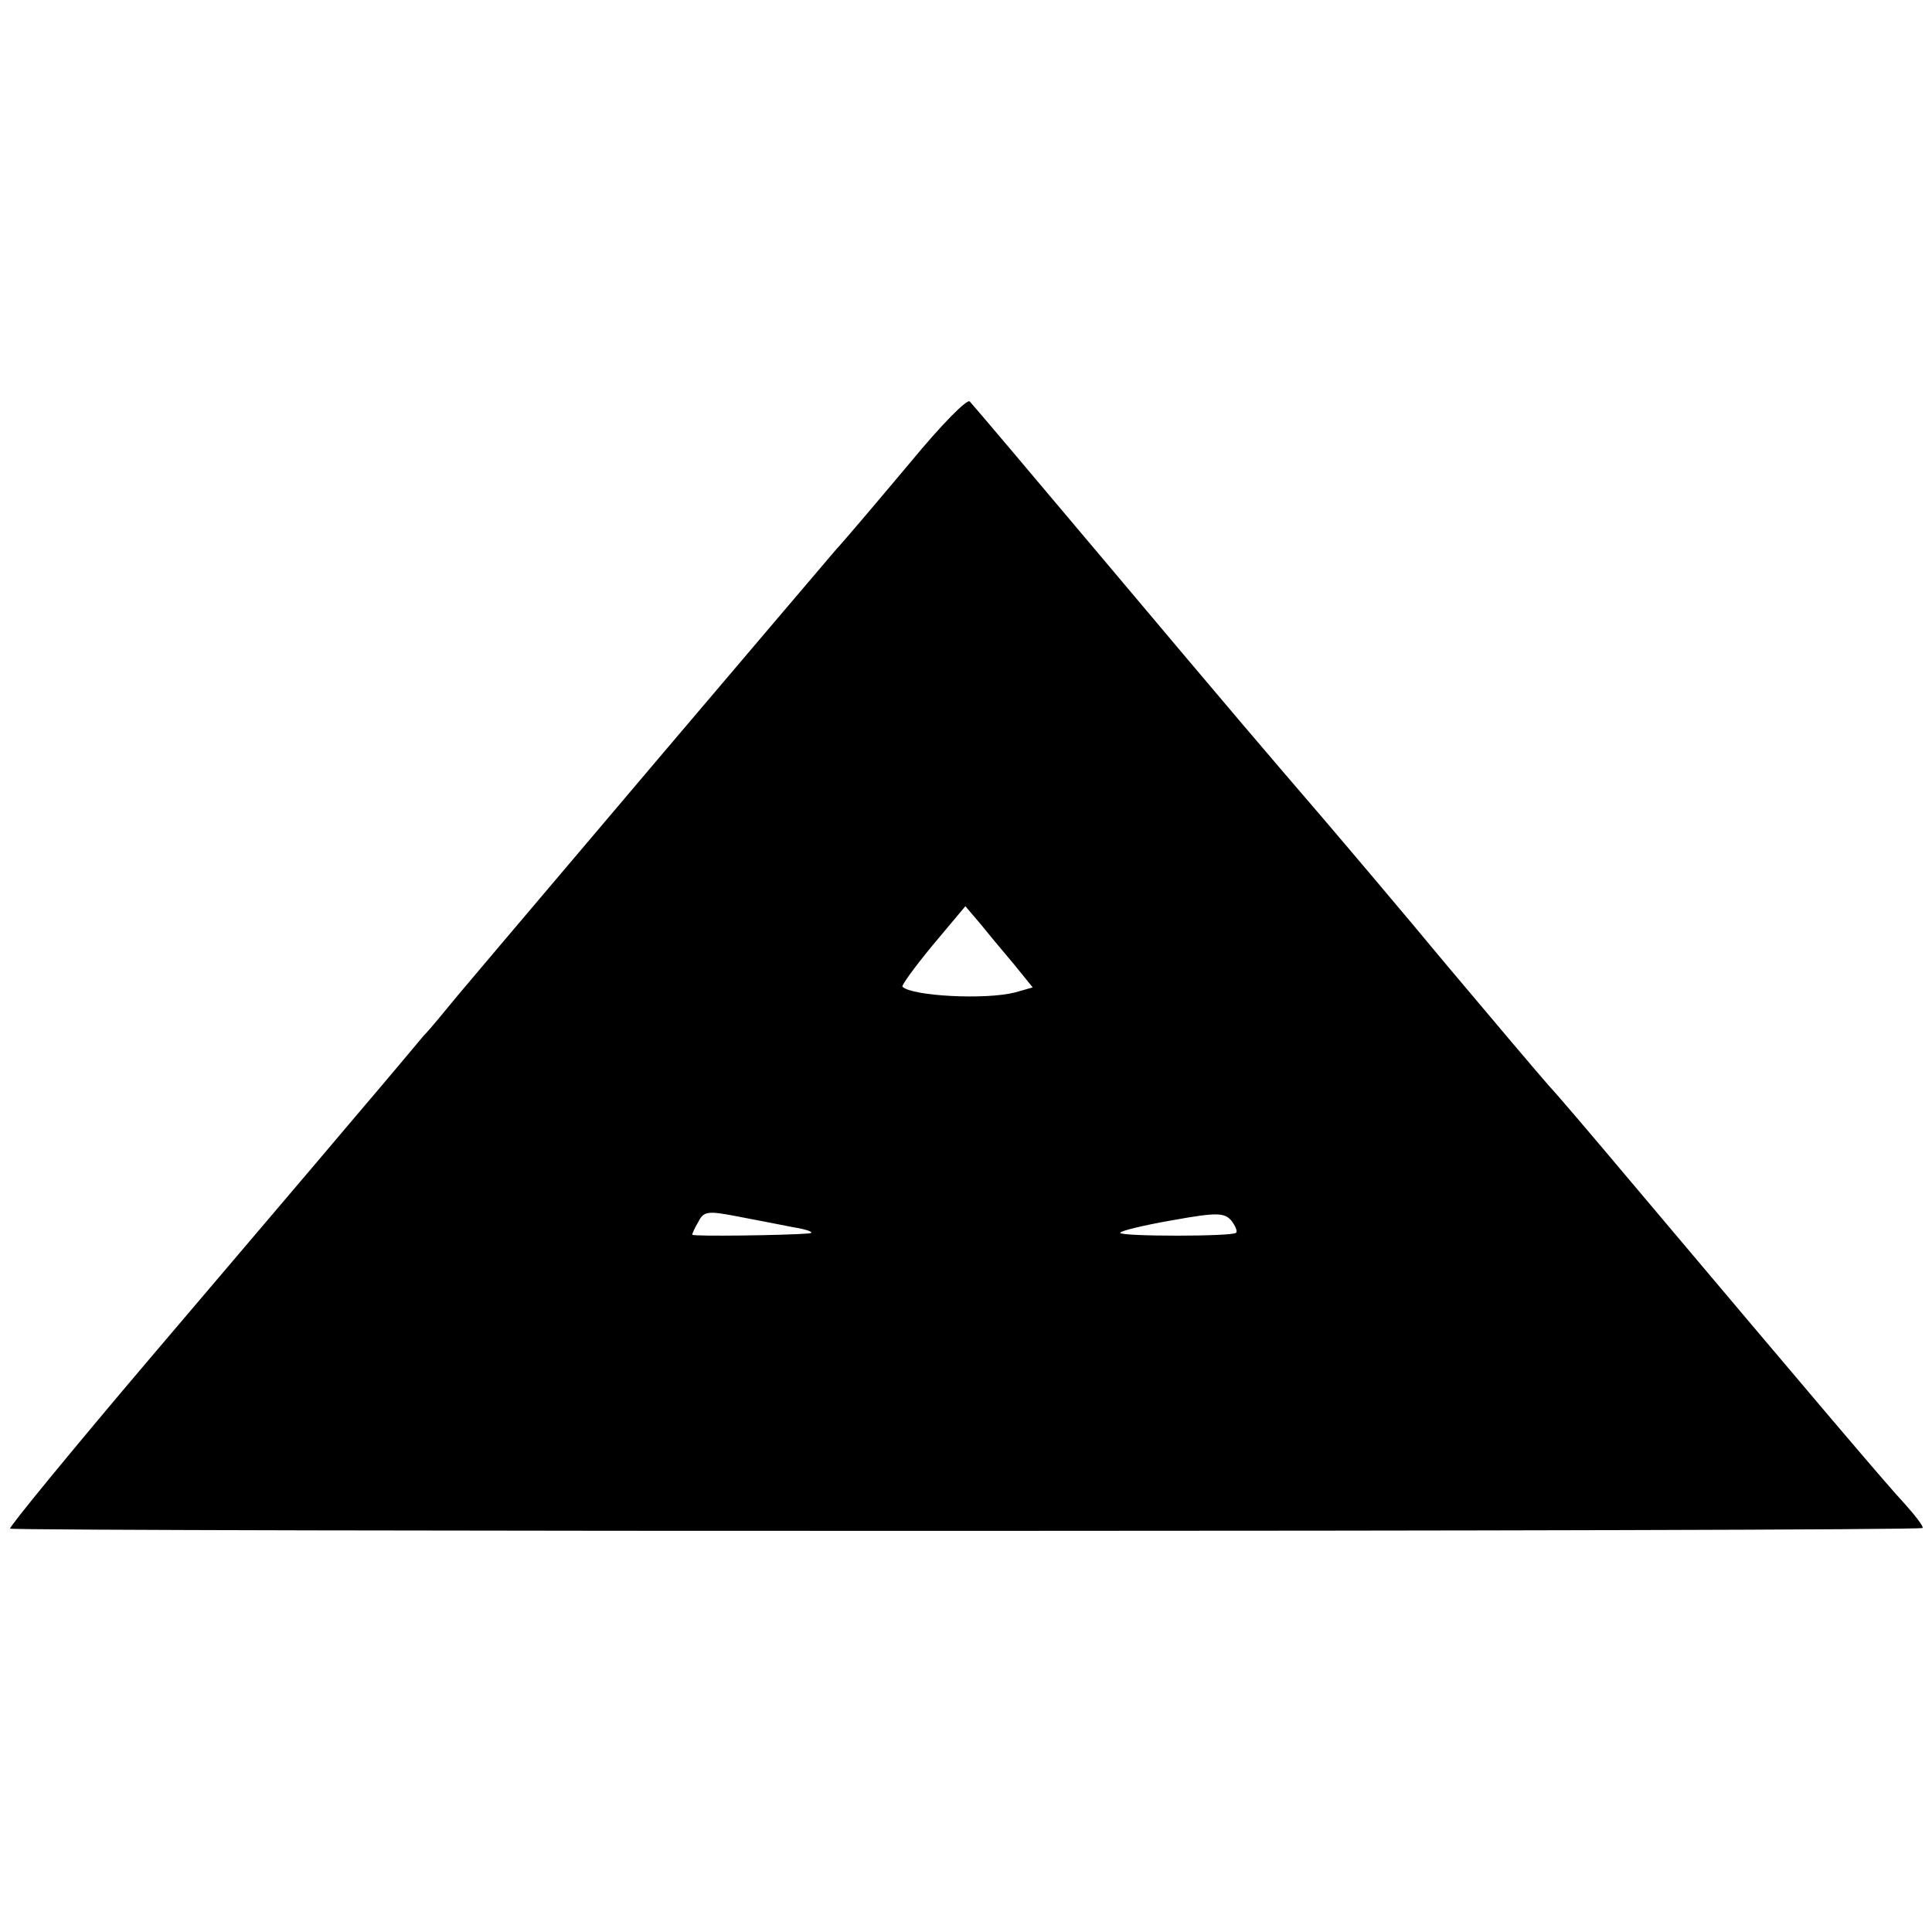 <?xml version="1.0" standalone="no"?>
<!DOCTYPE svg PUBLIC "-//W3C//DTD SVG 20010904//EN"
 "http://www.w3.org/TR/2001/REC-SVG-20010904/DTD/svg10.dtd">
<svg version="1.0" xmlns="http://www.w3.org/2000/svg"
 width="307pt" height="307pt" viewBox="0 0 307 307"
 preserveAspectRatio="xMidYMid meet">
<g transform="translate(0,307) scale(0.1,-0.1)"
fill="#000000" stroke="none">
<path d="M1448 2337 c-47 -56 -101 -120 -121 -142 -19 -22 -141 -166 -272
-320 -296 -349 -283 -334 -327 -386 -20 -24 -44 -54 -55 -65 -10 -12 -61 -73
-114 -135 -53 -63 -198 -233 -322 -379 -124 -146 -223 -267 -221 -269 5 -5
3034 -5 3039 1 2 2 -11 19 -28 38 -29 31 -135 156 -442 520 -53 63 -109 129
-124 145 -15 17 -87 102 -161 190 -73 88 -163 194 -198 235 -104 121 -139 162
-352 415 -111 132 -205 243 -209 247 -4 5 -46 -38 -93 -95z m163 -799 l30 -37
-28 -8 c-47 -12 -163 -6 -179 9 -2 2 20 32 48 66 l52 62 23 -27 c13 -16 37
-45 54 -65z m-351 -418 c25 -4 36 -9 25 -10 -36 -3 -185 -5 -185 -2 0 2 4 11
10 21 8 16 15 17 57 9 26 -5 68 -13 93 -18z m704 -9 c-6 -6 -184 -6 -184 0 0
3 37 12 83 20 72 13 83 12 94 -1 6 -8 10 -17 7 -19z"/>
</g>
</svg>
